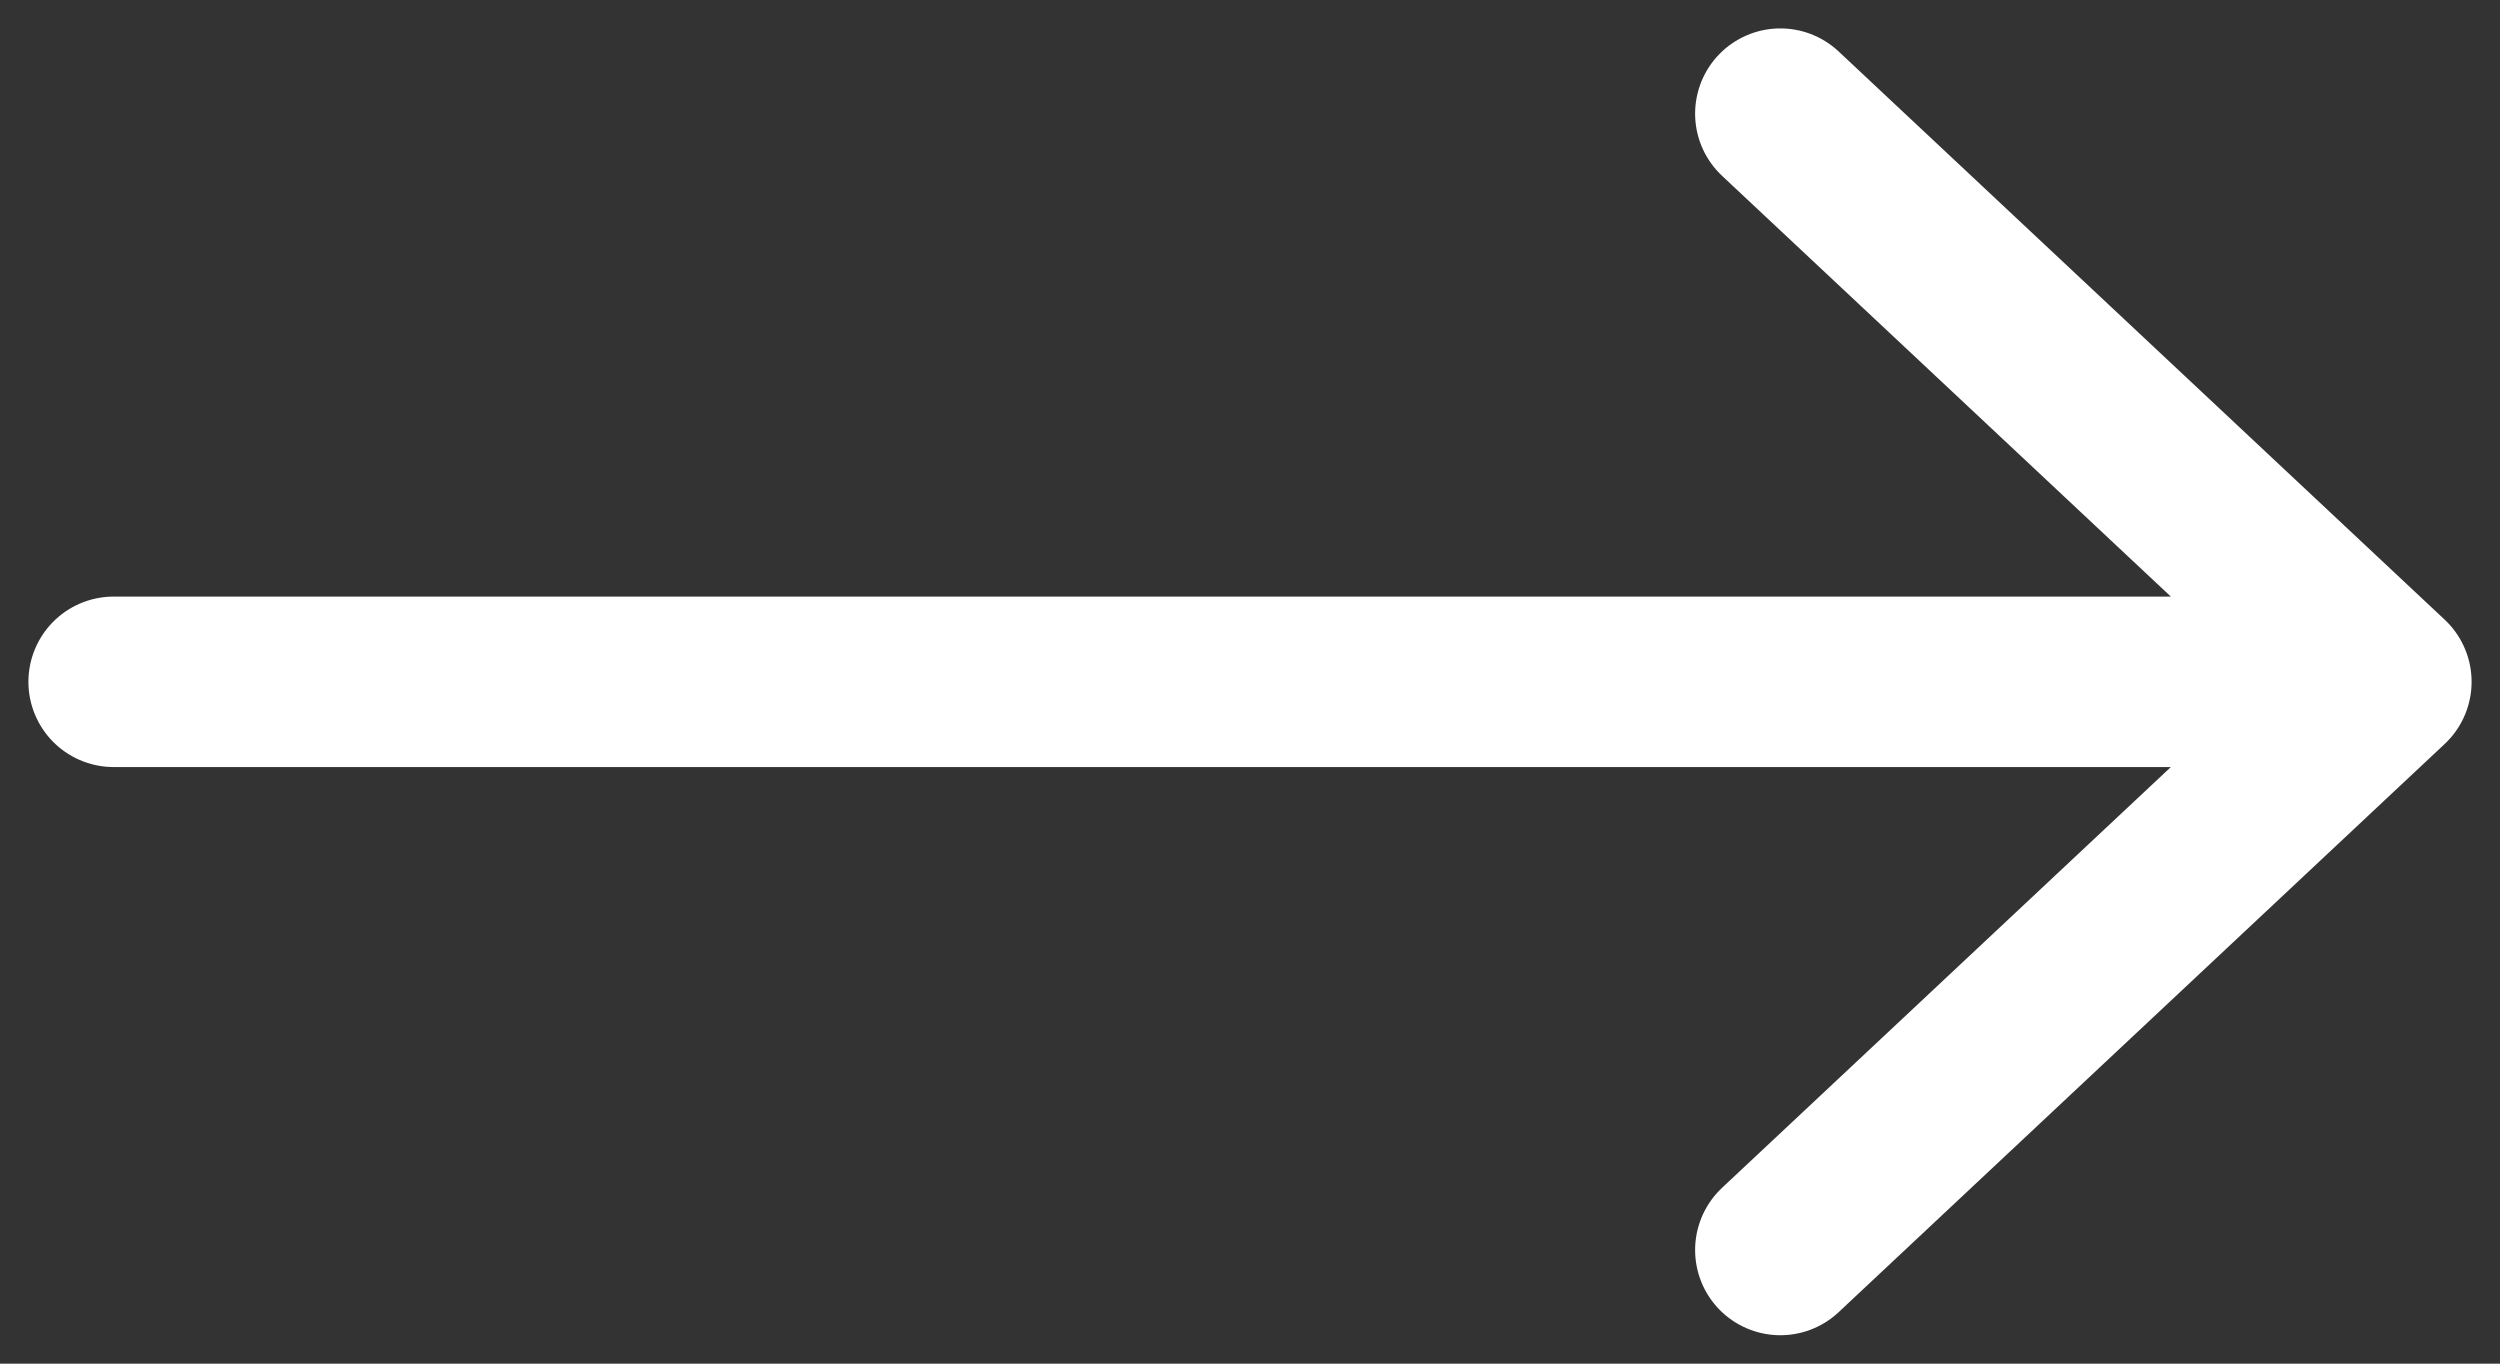 <svg width="22" height="12" viewBox="0 0 22 12" fill="none" xmlns="http://www.w3.org/2000/svg">
<rect x="0" y="0" width="22" height="12" fill="#333333" stroke="none"/>
<path d="M1 6L21 6M21 6L15.667 1M21 6L15.667 11" stroke="white" stroke-width="1.5" stroke-linecap="round" stroke-linejoin="round"/>
</svg>

